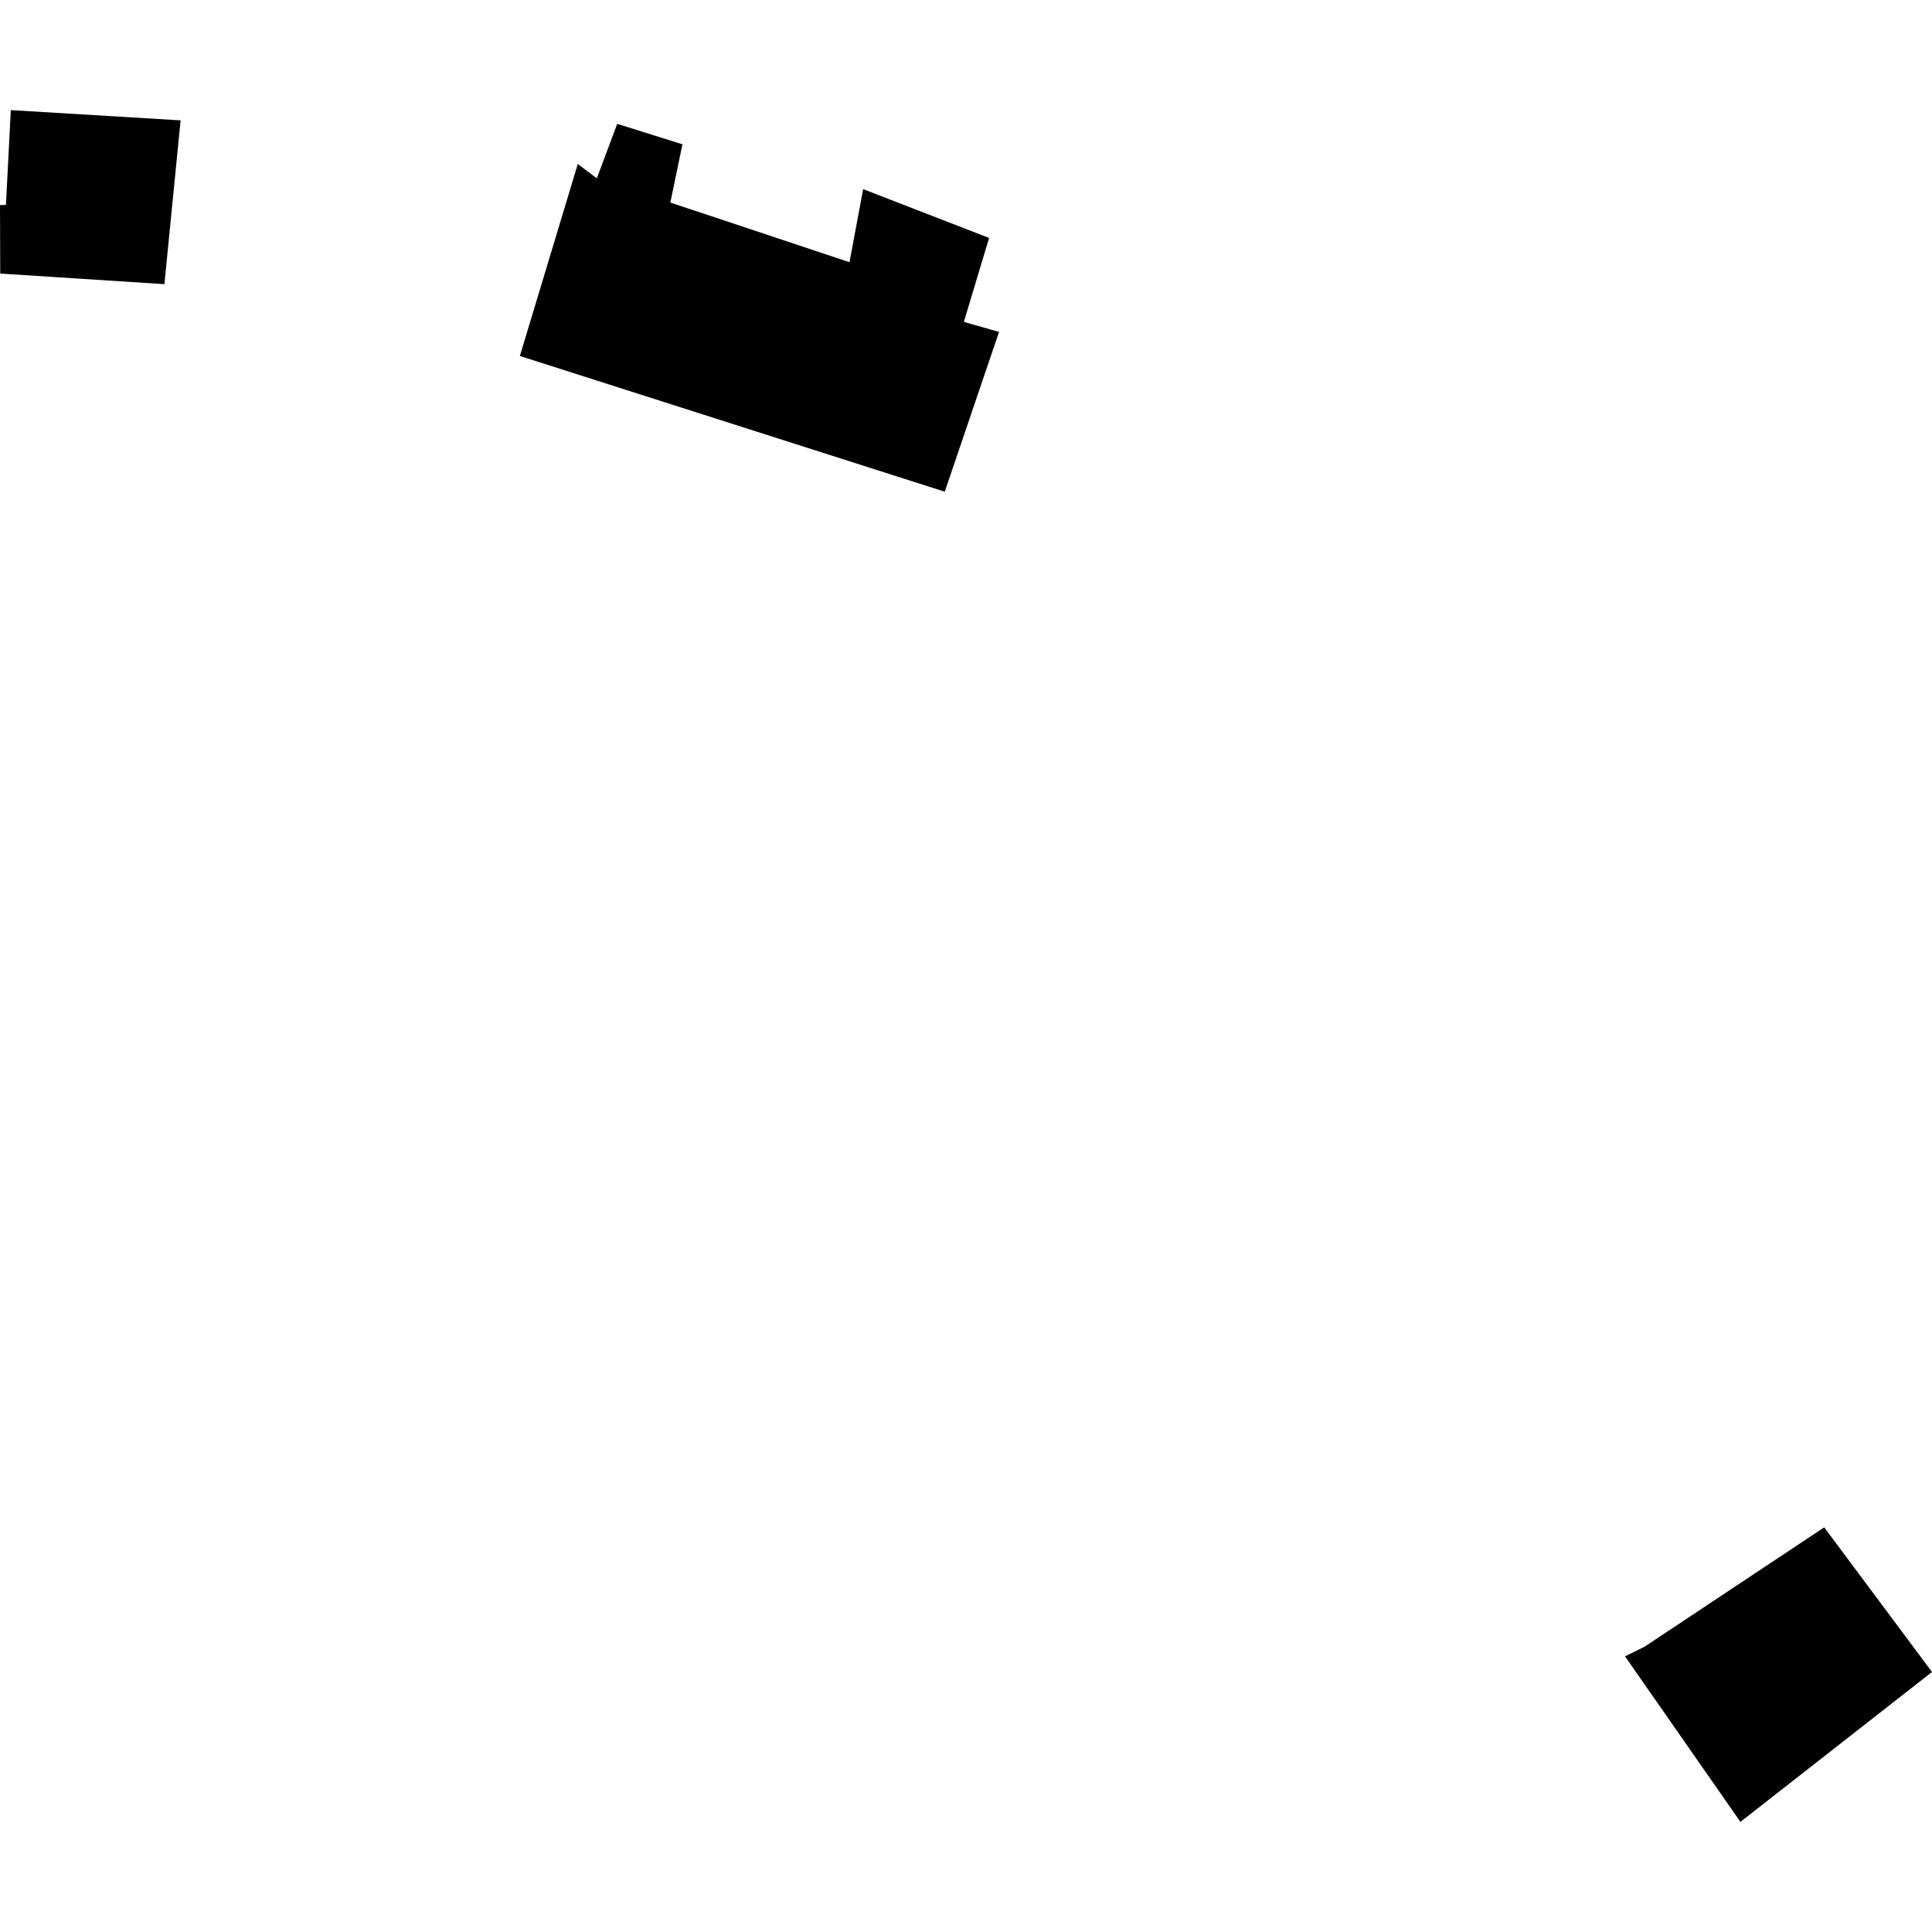 <?xml version="1.0" encoding="utf-8" standalone="no"?>
<!DOCTYPE svg PUBLIC "-//W3C//DTD SVG 1.1//EN"
  "http://www.w3.org/Graphics/SVG/1.1/DTD/svg11.dtd">
<!-- Created with matplotlib (https://matplotlib.org/) -->
<svg height="288pt" version="1.1" viewBox="0 0 288 288" width="288pt" xmlns="http://www.w3.org/2000/svg" xmlns:xlink="http://www.w3.org/1999/xlink">
 <defs>
  <style type="text/css">
*{stroke-linecap:butt;stroke-linejoin:round;}
  </style>
 </defs>
 <g id="figure_1">
  <g id="patch_1">
   <path d="M 0 288 
L 288 288 
L 288 0 
L 0 0 
z
" style="fill:none;opacity:0;"/>
  </g>
  <g id="axes_1">
   <g id="PatchCollection_1">
    <path clip-path="url(#p195cae0f9d)" d="M 271.933 227.679 
L 288 249.239 
L 259.443 271.585 
L 242.237 246.906 
L 245.148 245.473 
L 271.933 227.679 
"/>
    <path clip-path="url(#p195cae0f9d)" d="M 26.923 17.941 
L 24.509 42.359 
L 0.034 40.779 
L -0 30.572 
L 0.886 30.548 
L 1.61 16.415 
L 26.923 17.941 
"/>
    <path clip-path="url(#p195cae0f9d)" d="M 86.128 24.45 
L 77.496 53.067 
L 140.834 73.296 
L 148.923 49.482 
L 143.68 47.984 
L 147.444 35.471 
L 128.667 28.193 
L 126.633 39.085 
L 99.925 30.192 
L 101.73 21.512 
L 92.009 18.464 
L 88.966 26.58 
L 86.128 24.45 
"/>
   </g>
  </g>
 </g>
 <defs>
  <clipPath id="p195cae0f9d">
   <rect height="255.17" width="288" x="0" y="16.415"/>
  </clipPath>
 </defs>
</svg>
